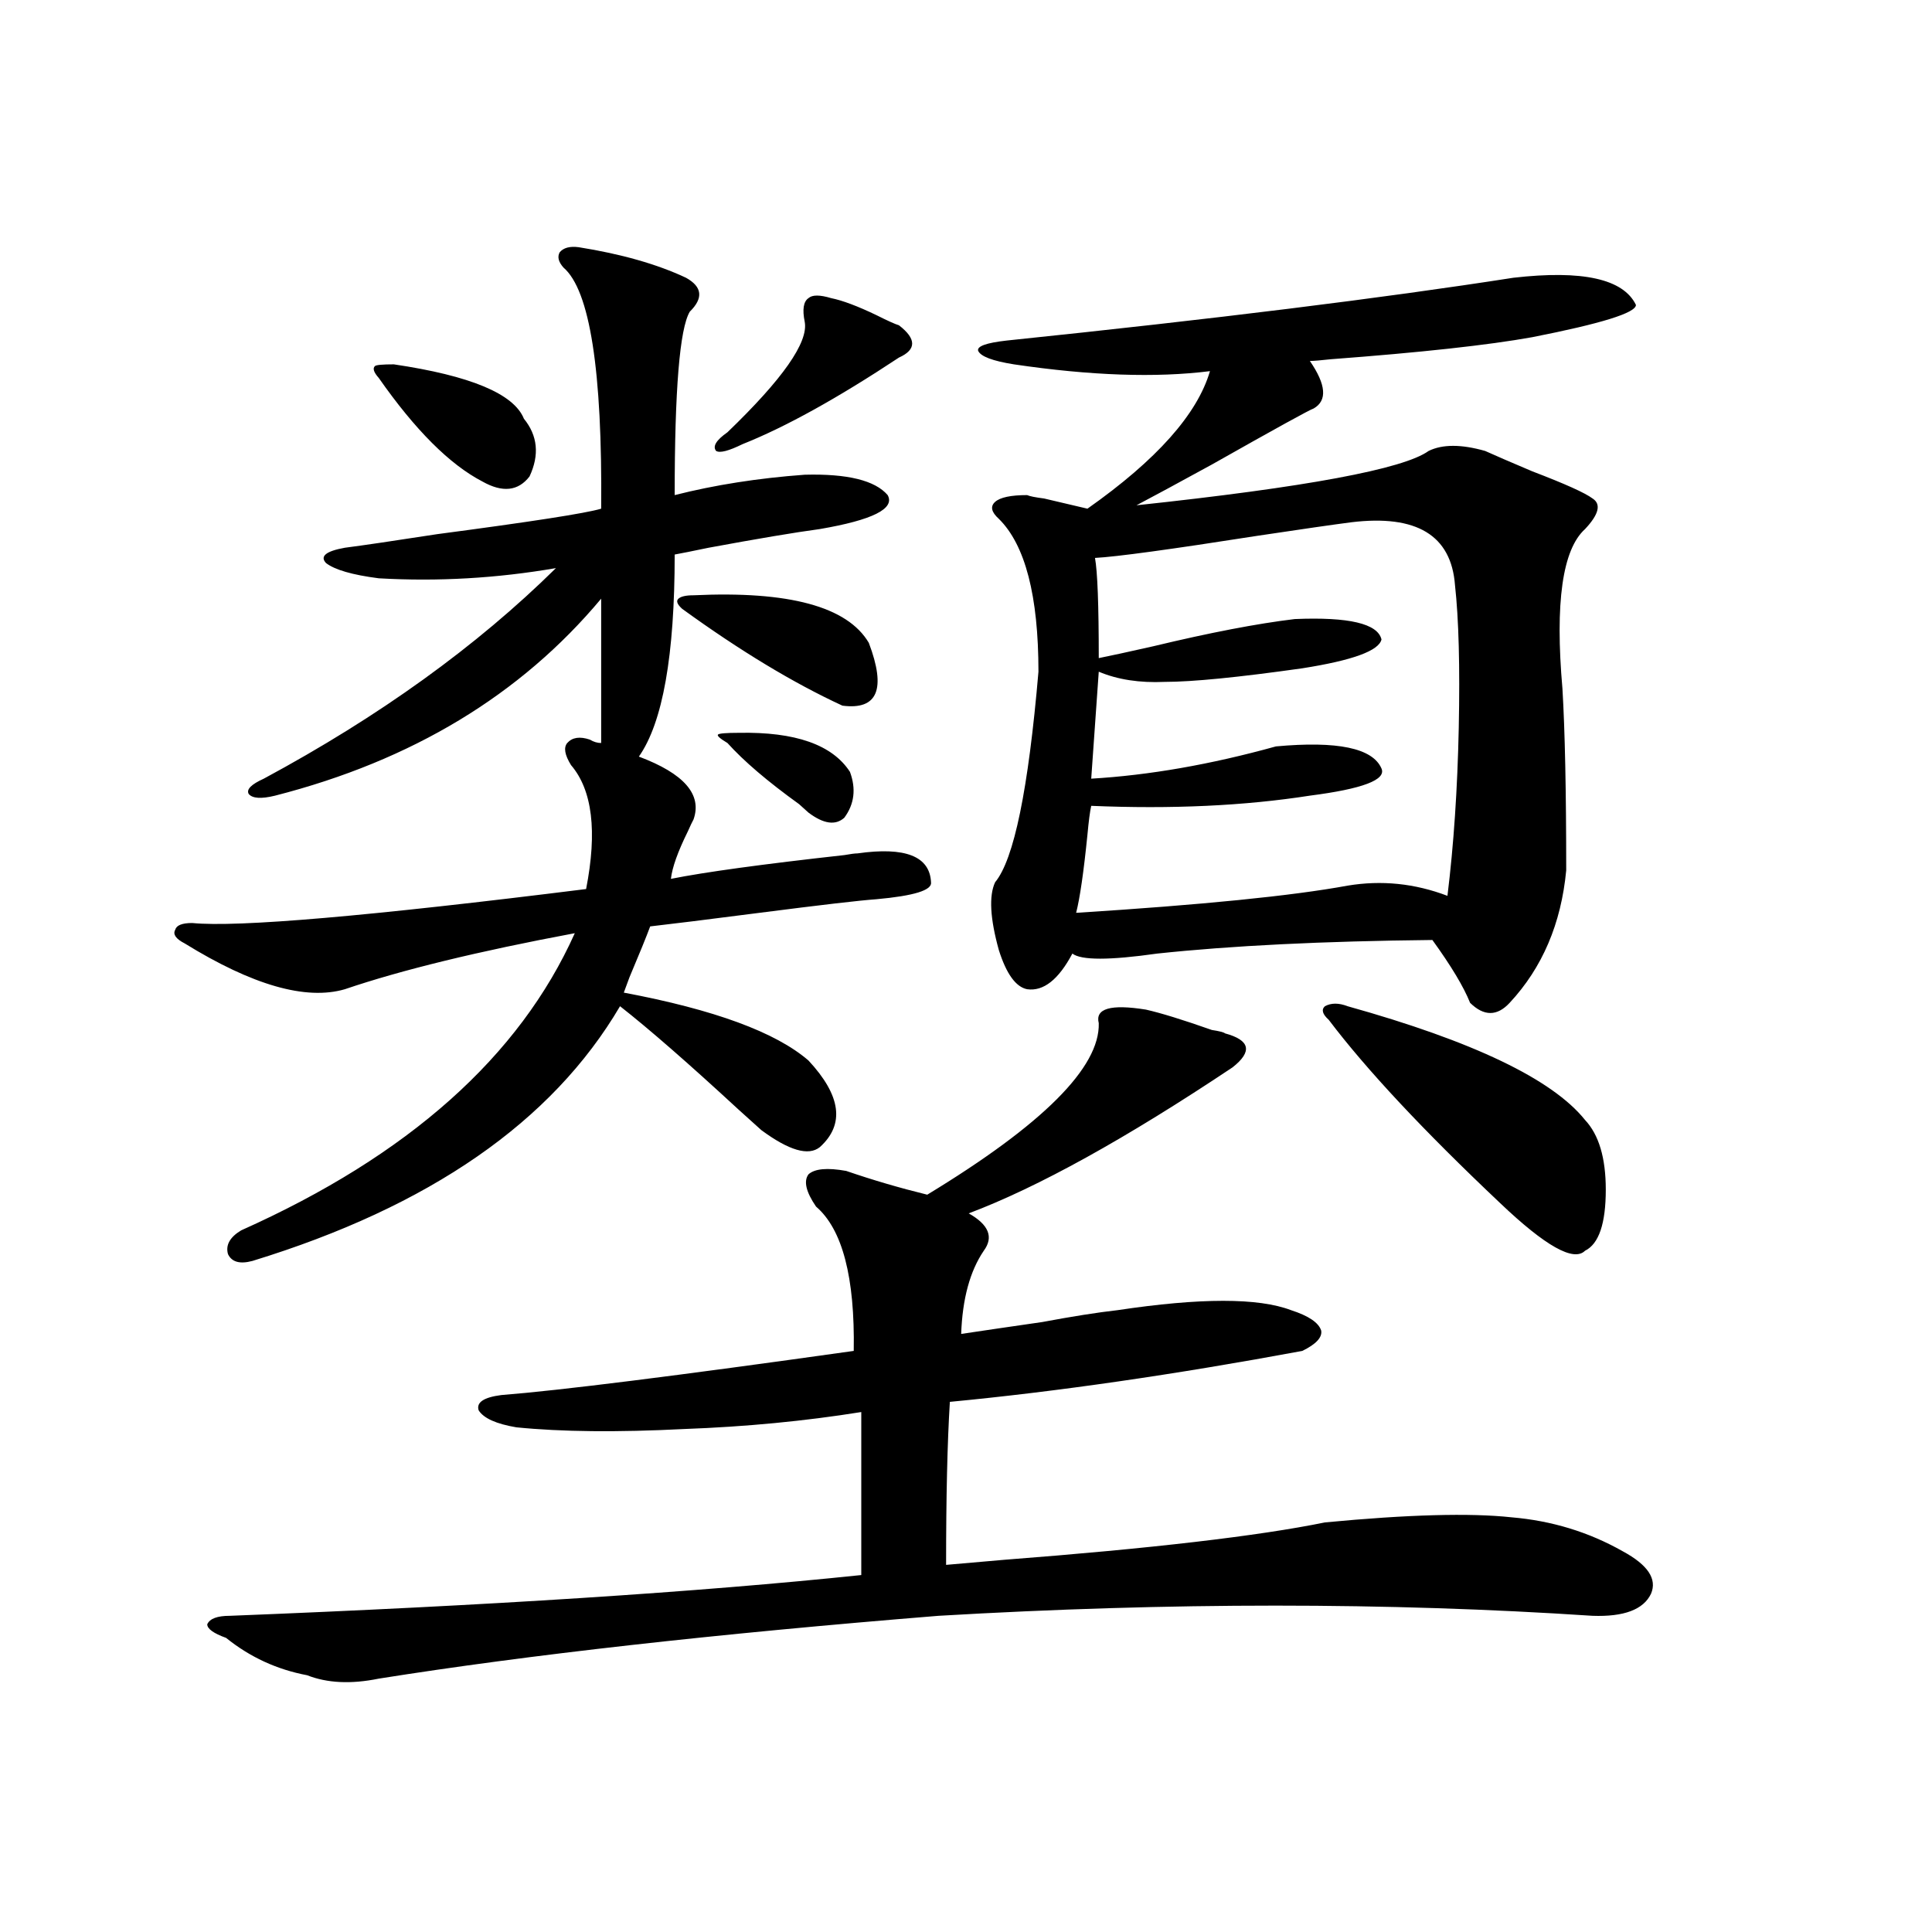 <?xml version="1.0" encoding="utf-8"?>
<!-- Generator: Adobe Illustrator 16.0.0, SVG Export Plug-In . SVG Version: 6.00 Build 0)  -->
<!DOCTYPE svg PUBLIC "-//W3C//DTD SVG 1.1//EN" "http://www.w3.org/Graphics/SVG/1.1/DTD/svg11.dtd">
<svg version="1.1" id="图层_1" xmlns="http://www.w3.org/2000/svg" xmlns:xlink="http://www.w3.org/1999/xlink" x="0px" y="0px"
	 width="1000px" height="1000px" viewBox="0 0 1000 1000" enable-background="new 0 0 1000 1000" xml:space="preserve">
<path d="M295.554,396.008c-3.262-5.273-3.902-9.077-1.951-11.426c2.592-2.925,6.494-3.516,11.707-1.758
	c1.951,1.181,3.902,1.758,5.854,1.758v-74.707c-41.63,49.81-97.894,83.798-168.776,101.953c-7.164,1.758-11.707,1.47-13.658-0.879
	c-1.311-2.335,1.296-4.972,7.805-7.91c59.831-32.218,110.241-68.555,151.216-108.984c-30.578,5.273-61.142,7.031-91.705,5.273
	c-13.658-1.758-22.773-4.395-27.316-7.91c-3.262-3.516,0-6.152,9.756-7.91c9.101-1.167,25.03-3.516,47.804-7.031
	c48.779-6.44,77.071-10.835,84.876-13.184c0.641-71.479-5.854-113.077-19.512-124.805c-2.606-2.925-3.262-5.562-1.951-7.91
	c1.951-2.335,5.198-3.214,9.756-2.637c22.104,3.516,40.64,8.789,55.608,15.82c8.445,4.696,9.101,10.547,1.951,17.578
	c-5.213,8.789-7.805,40.43-7.805,94.922c20.808-5.273,43.246-8.789,67.315-10.547c22.104-0.577,36.417,2.938,42.926,10.547
	c3.902,7.031-7.805,12.896-35.121,17.578c-13.018,1.758-32.194,4.985-57.56,9.668c-8.46,1.758-14.313,2.938-17.561,3.516
	c0,52.157-6.188,87.012-18.536,104.59c23.414,8.789,32.835,19.638,28.292,32.52c-0.655,1.181-1.631,3.228-2.927,6.152
	c-5.213,10.547-8.14,18.759-8.78,24.609c17.561-3.516,47.469-7.608,89.754-12.305c3.247-0.577,5.519-0.879,6.829-0.879
	c24.71-3.516,37.393,1.47,38.048,14.941c0.641,4.106-8.78,7.031-28.292,8.789c-8.46,0.591-28.627,2.938-60.486,7.031
	c-27.316,3.516-46.188,5.864-56.584,7.031c-1.951,5.273-5.533,14.063-10.731,26.367c-1.311,3.516-2.286,6.152-2.927,7.91
	c46.828,8.789,78.688,20.517,95.607,35.156c16.905,18.169,18.856,33.11,5.854,44.824c-5.854,4.696-15.944,1.758-30.243-8.789
	c-2.606-2.335-6.509-5.851-11.707-10.547c-26.021-24.019-46.508-41.886-61.462-53.613
	c-35.121,59.766-98.534,103.711-190.239,131.836c-6.509,1.758-10.731,0.591-12.683-3.516c-1.311-4.683,0.976-8.789,6.829-12.305
	c86.492-38.672,144.052-89.937,172.679-153.809c-50.09,9.38-89.754,19.048-119.021,29.004c-20.167,5.864-47.804-2.046-82.925-23.73
	c-4.558-2.335-6.188-4.683-4.878-7.031c0.641-2.335,3.567-3.516,8.78-3.516c23.414,2.349,91.37-3.516,203.897-17.578
	C309.212,430.285,306.605,408.903,295.554,396.008z M437.989,606.066c13.658,4.696,27.637,8.789,41.95,12.305
	c59.831-36.323,89.419-65.918,88.778-88.77c-1.951-7.608,6.174-9.956,24.39-7.031c7.805,1.758,19.177,5.273,34.146,10.547
	c3.902,0.591,6.174,1.181,6.829,1.758c6.494,1.758,10.076,4.106,10.731,7.031c0.641,2.938-1.631,6.454-6.829,10.547
	c-55.288,36.914-100.82,62.114-136.582,75.586c10.396,5.864,13.003,12.305,7.805,19.336c-7.164,10.547-11.066,24.911-11.707,43.066
	c11.707-1.758,25.686-3.804,41.95-6.152c15.609-2.925,28.612-4.972,39.023-6.152c42.926-6.44,72.834-6.44,89.754,0
	c9.101,2.938,14.299,6.454,15.609,10.547c0.641,3.516-2.606,7.031-9.756,10.547c-66.34,12.305-127.161,21.094-182.435,26.367
	c-1.311,21.094-1.951,49.219-1.951,84.375c6.494-0.577,16.585-1.456,30.243-2.637c76.096-5.851,131.369-12.305,165.85-19.336
	c42.926-4.093,75.12-4.972,96.583-2.637c20.808,1.758,39.999,7.622,57.56,17.578c13.003,7.031,17.881,14.351,14.634,21.973
	c-3.902,8.198-13.993,12.003-30.243,11.426c-106.019-7.031-218.866-7.031-338.528,0c-115.774,9.366-212.357,20.215-289.749,32.52
	c-14.313,2.925-26.676,2.335-37.072-1.758c-15.609-2.938-29.603-9.38-41.95-19.336c-6.509-2.349-9.756-4.696-9.756-7.031
	c1.296-2.938,5.198-4.395,11.707-4.395c133.976-5.273,242.921-12.305,326.821-21.094v-84.375
	c-29.268,4.696-59.846,7.622-91.705,8.789c-34.48,1.758-63.413,1.47-86.827-0.879c-10.411-1.758-16.92-4.683-19.512-8.789
	c-1.311-4.093,2.592-6.729,11.707-7.91c29.908-2.335,90.729-9.956,182.435-22.852c0.641-38.081-5.854-62.979-19.512-74.707
	c-5.213-7.608-6.509-13.184-3.902-16.699C421.725,604.899,428.233,604.309,437.989,606.066z M203.849,188.586
	c39.664,5.864,62.103,15.243,67.315,28.125c7.149,8.789,8.125,18.759,2.927,29.883c-5.854,7.622-13.993,8.501-24.39,2.637
	c-16.92-8.789-34.801-26.655-53.657-53.613c-2.606-2.925-3.262-4.972-1.951-6.152C194.733,188.888,197.995,188.586,203.849,188.586z
	 M358.967,308.117c49.42-2.335,79.663,5.864,90.729,24.609c9.101,24.032,4.543,34.868-13.658,32.52
	c-25.365-11.714-53.017-28.413-82.925-50.098c-2.606-2.335-3.262-4.093-1.951-5.273
	C352.458,308.708,355.064,308.117,358.967,308.117z M430.185,154.309c5.854,1.181,13.658,4.106,23.414,8.789
	c5.854,2.938,9.756,4.696,11.707,5.273c9.101,7.031,9.101,12.606,0,16.699c-31.874,21.094-58.87,36.035-80.974,44.824
	c-7.164,3.516-11.707,4.696-13.658,3.516c-1.951-2.335,0-5.562,5.854-9.668c28.612-27.534,41.95-46.582,39.999-57.129
	c-1.311-6.44-0.655-10.547,1.951-12.305C420.429,152.551,424.331,152.551,430.185,154.309z M382.381,379.309
	c29.268-0.577,48.444,6.152,57.56,20.215c3.247,8.789,2.271,16.699-2.927,23.73c-4.558,4.106-10.731,3.228-18.536-2.637
	c-1.311-1.167-2.927-2.637-4.878-4.395c-16.265-11.714-28.627-22.261-37.072-31.641c-3.902-2.335-5.533-3.804-4.878-4.395
	C372.29,379.61,375.872,379.309,382.381,379.309z M783.347,143.762c35.762-4.093,56.904,0.591,63.413,14.063
	c0,4.106-17.896,9.668-53.657,16.699c-22.773,4.106-57.56,7.91-104.388,11.426c-5.213,0.591-8.78,0.879-10.731,0.879
	c8.445,12.305,9.101,20.517,1.951,24.609c-1.951,0.591-19.512,10.259-52.682,29.004c-18.216,9.97-31.219,17.001-39.023,21.094
	c87.803-9.366,138.198-18.745,151.216-28.125c7.149-3.516,16.905-3.516,29.268,0c5.198,2.349,13.323,5.864,24.39,10.547
	c16.905,6.454,27.316,11.138,31.219,14.063c4.543,2.938,3.247,8.212-3.902,15.82c-11.707,10.547-15.609,38.095-11.707,82.617
	c1.296,21.685,1.951,53.036,1.951,94.043c-2.606,27.548-12.362,50.399-29.268,68.555c-6.509,7.031-13.338,7.031-20.487,0
	c-3.262-8.198-9.756-19.034-19.512-32.52c-56.584,0.591-104.067,2.938-142.436,7.031c-24.725,3.516-39.358,3.516-43.901,0
	c-7.164,13.485-14.969,19.638-23.414,18.457c-5.854-1.167-10.731-7.91-14.634-20.215c-4.558-16.397-5.213-28.125-1.951-35.156
	c9.756-11.714,17.226-48.038,22.438-108.984c0-39.249-6.829-65.616-20.487-79.102c-3.902-3.516-4.558-6.44-1.951-8.789
	c2.592-2.335,8.125-3.516,16.585-3.516c1.296,0.591,4.223,1.181,8.78,1.758c12.348,2.938,19.832,4.696,22.438,5.273
	c35.762-25.187,56.904-48.917,63.413-71.191c-27.972,3.516-61.797,2.349-101.461-3.516c-11.066-1.758-17.24-4.093-18.536-7.031
	c-0.655-2.335,4.223-4.093,14.634-5.273C628.229,165.157,715.696,154.309,783.347,143.762z M699.446,270.324
	c-9.115,1.181-25.365,3.516-48.779,7.031c-44.877,7.031-72.849,10.849-83.9,11.426c1.296,7.031,1.951,24.321,1.951,51.855
	c5.854-1.167,15.274-3.214,28.292-6.152c29.268-7.031,53.657-11.714,73.169-14.063c27.957-1.167,42.926,2.349,44.877,10.547
	c-1.311,5.864-14.969,10.849-40.975,14.941c-33.17,4.696-56.919,7.031-71.218,7.031c-13.018,0.591-24.39-1.167-34.146-5.273
	l-3.902,55.371c29.908-1.758,61.782-7.319,95.607-16.699c31.859-2.925,50.075,0.879,54.633,11.426
	c2.592,5.864-9.756,10.547-37.072,14.063c-33.825,5.273-71.553,7.031-113.168,5.273c-0.655,2.938-1.311,7.91-1.951,14.941
	c-1.951,19.336-3.902,32.821-5.854,40.43c65.029-4.093,111.857-8.789,140.484-14.063c17.561-2.925,34.786-1.167,51.706,5.273
	c3.247-26.367,5.198-55.371,5.854-87.012c0.641-31.641,0-56.25-1.951-73.828C751.152,277.067,733.257,266.231,699.446,270.324z
	 M697.495,520.813c65.029,18.169,106.004,37.793,122.924,58.887c7.149,7.622,10.731,19.638,10.731,36.035
	c0,17.578-3.582,28.125-10.731,31.641c-5.854,5.864-20.487-2.335-43.901-24.609c-39.679-37.491-69.267-69.132-88.778-94.922
	c-3.262-2.925-3.902-5.273-1.951-7.031C689.035,519.055,692.938,519.055,697.495,520.813z"/>
</svg>
